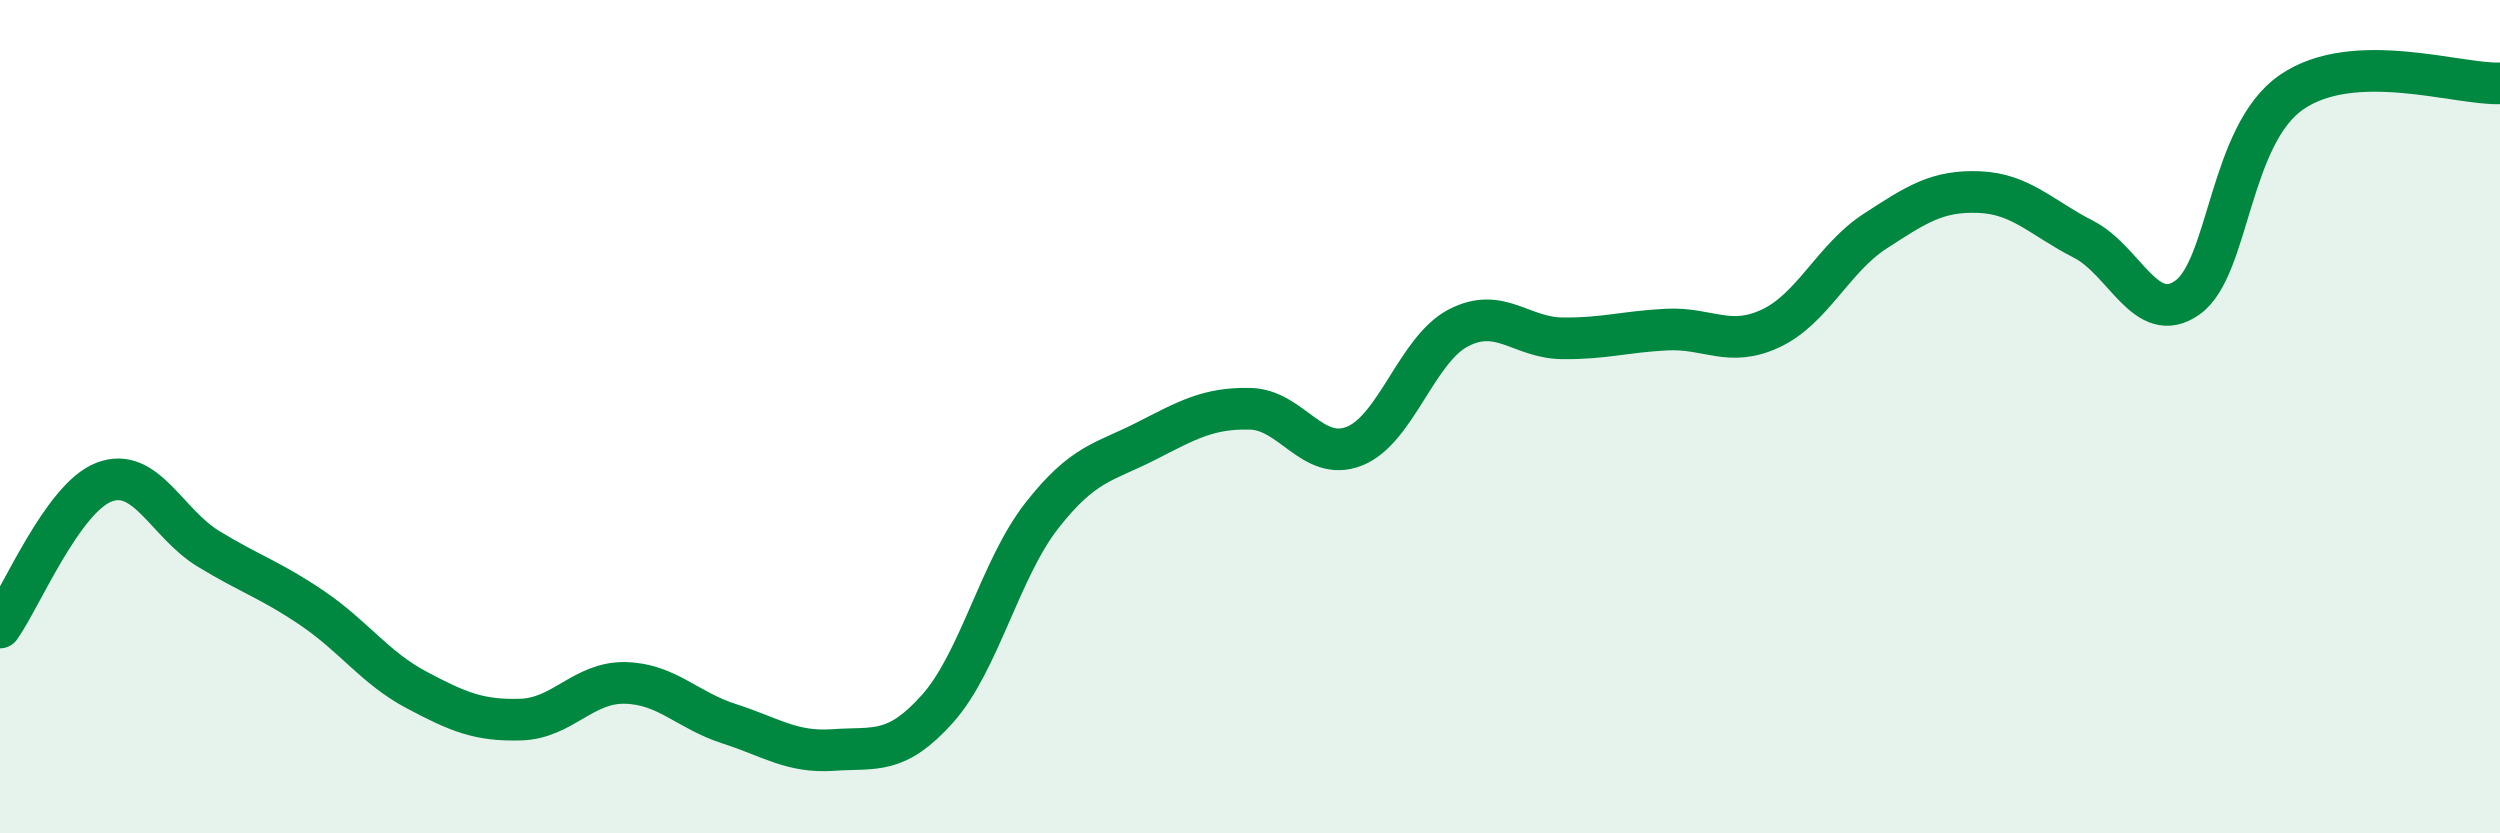 
    <svg width="60" height="20" viewBox="0 0 60 20" xmlns="http://www.w3.org/2000/svg">
      <path
        d="M 0,15.06 C 0.5,14.36 1.5,11.95 2.5,11.57 C 3.5,11.19 4,12.56 5,13.17 C 6,13.78 6.5,13.92 7.5,14.6 C 8.5,15.28 9,16.03 10,16.56 C 11,17.09 11.5,17.3 12.5,17.27 C 13.5,17.24 14,16.37 15,16.39 C 16,16.41 16.5,17.05 17.5,17.37 C 18.5,17.69 19,18.07 20,18 C 21,17.93 21.5,18.13 22.5,17.01 C 23.5,15.89 24,13.66 25,12.38 C 26,11.1 26.5,11.1 27.5,10.59 C 28.5,10.08 29,9.79 30,9.81 C 31,9.83 31.5,11.1 32.5,10.71 C 33.5,10.32 34,8.39 35,7.87 C 36,7.35 36.5,8.11 37.5,8.12 C 38.5,8.13 39,7.96 40,7.91 C 41,7.86 41.5,8.35 42.5,7.88 C 43.5,7.41 44,6.2 45,5.55 C 46,4.9 46.5,4.57 47.5,4.61 C 48.5,4.65 49,5.23 50,5.74 C 51,6.25 51.5,7.85 52.5,7.14 C 53.5,6.43 53.5,3.24 55,2.21 C 56.5,1.18 59,2.04 60,2L60 20L0 20Z"
        fill="#008740"
        opacity="0.1"
        stroke-linecap="round"
        stroke-linejoin="round"
      />
      <path
        d="M 0,15.06 C 0.5,14.36 1.5,11.95 2.5,11.57 C 3.5,11.19 4,12.56 5,13.17 C 6,13.78 6.5,13.92 7.5,14.6 C 8.5,15.28 9,16.03 10,16.56 C 11,17.09 11.5,17.3 12.5,17.27 C 13.5,17.24 14,16.37 15,16.39 C 16,16.41 16.5,17.05 17.5,17.37 C 18.5,17.69 19,18.07 20,18 C 21,17.93 21.5,18.13 22.5,17.01 C 23.5,15.89 24,13.66 25,12.38 C 26,11.1 26.5,11.1 27.5,10.59 C 28.5,10.08 29,9.79 30,9.81 C 31,9.83 31.5,11.1 32.5,10.71 C 33.5,10.32 34,8.39 35,7.87 C 36,7.35 36.5,8.11 37.5,8.12 C 38.5,8.13 39,7.96 40,7.91 C 41,7.86 41.5,8.35 42.5,7.88 C 43.5,7.41 44,6.2 45,5.55 C 46,4.9 46.5,4.57 47.5,4.61 C 48.5,4.65 49,5.23 50,5.74 C 51,6.25 51.5,7.85 52.5,7.14 C 53.5,6.43 53.5,3.24 55,2.21 C 56.5,1.18 59,2.04 60,2"
        stroke="#008740"
        stroke-width="1"
        fill="none"
        stroke-linecap="round"
        stroke-linejoin="round"
      />
    </svg>
  